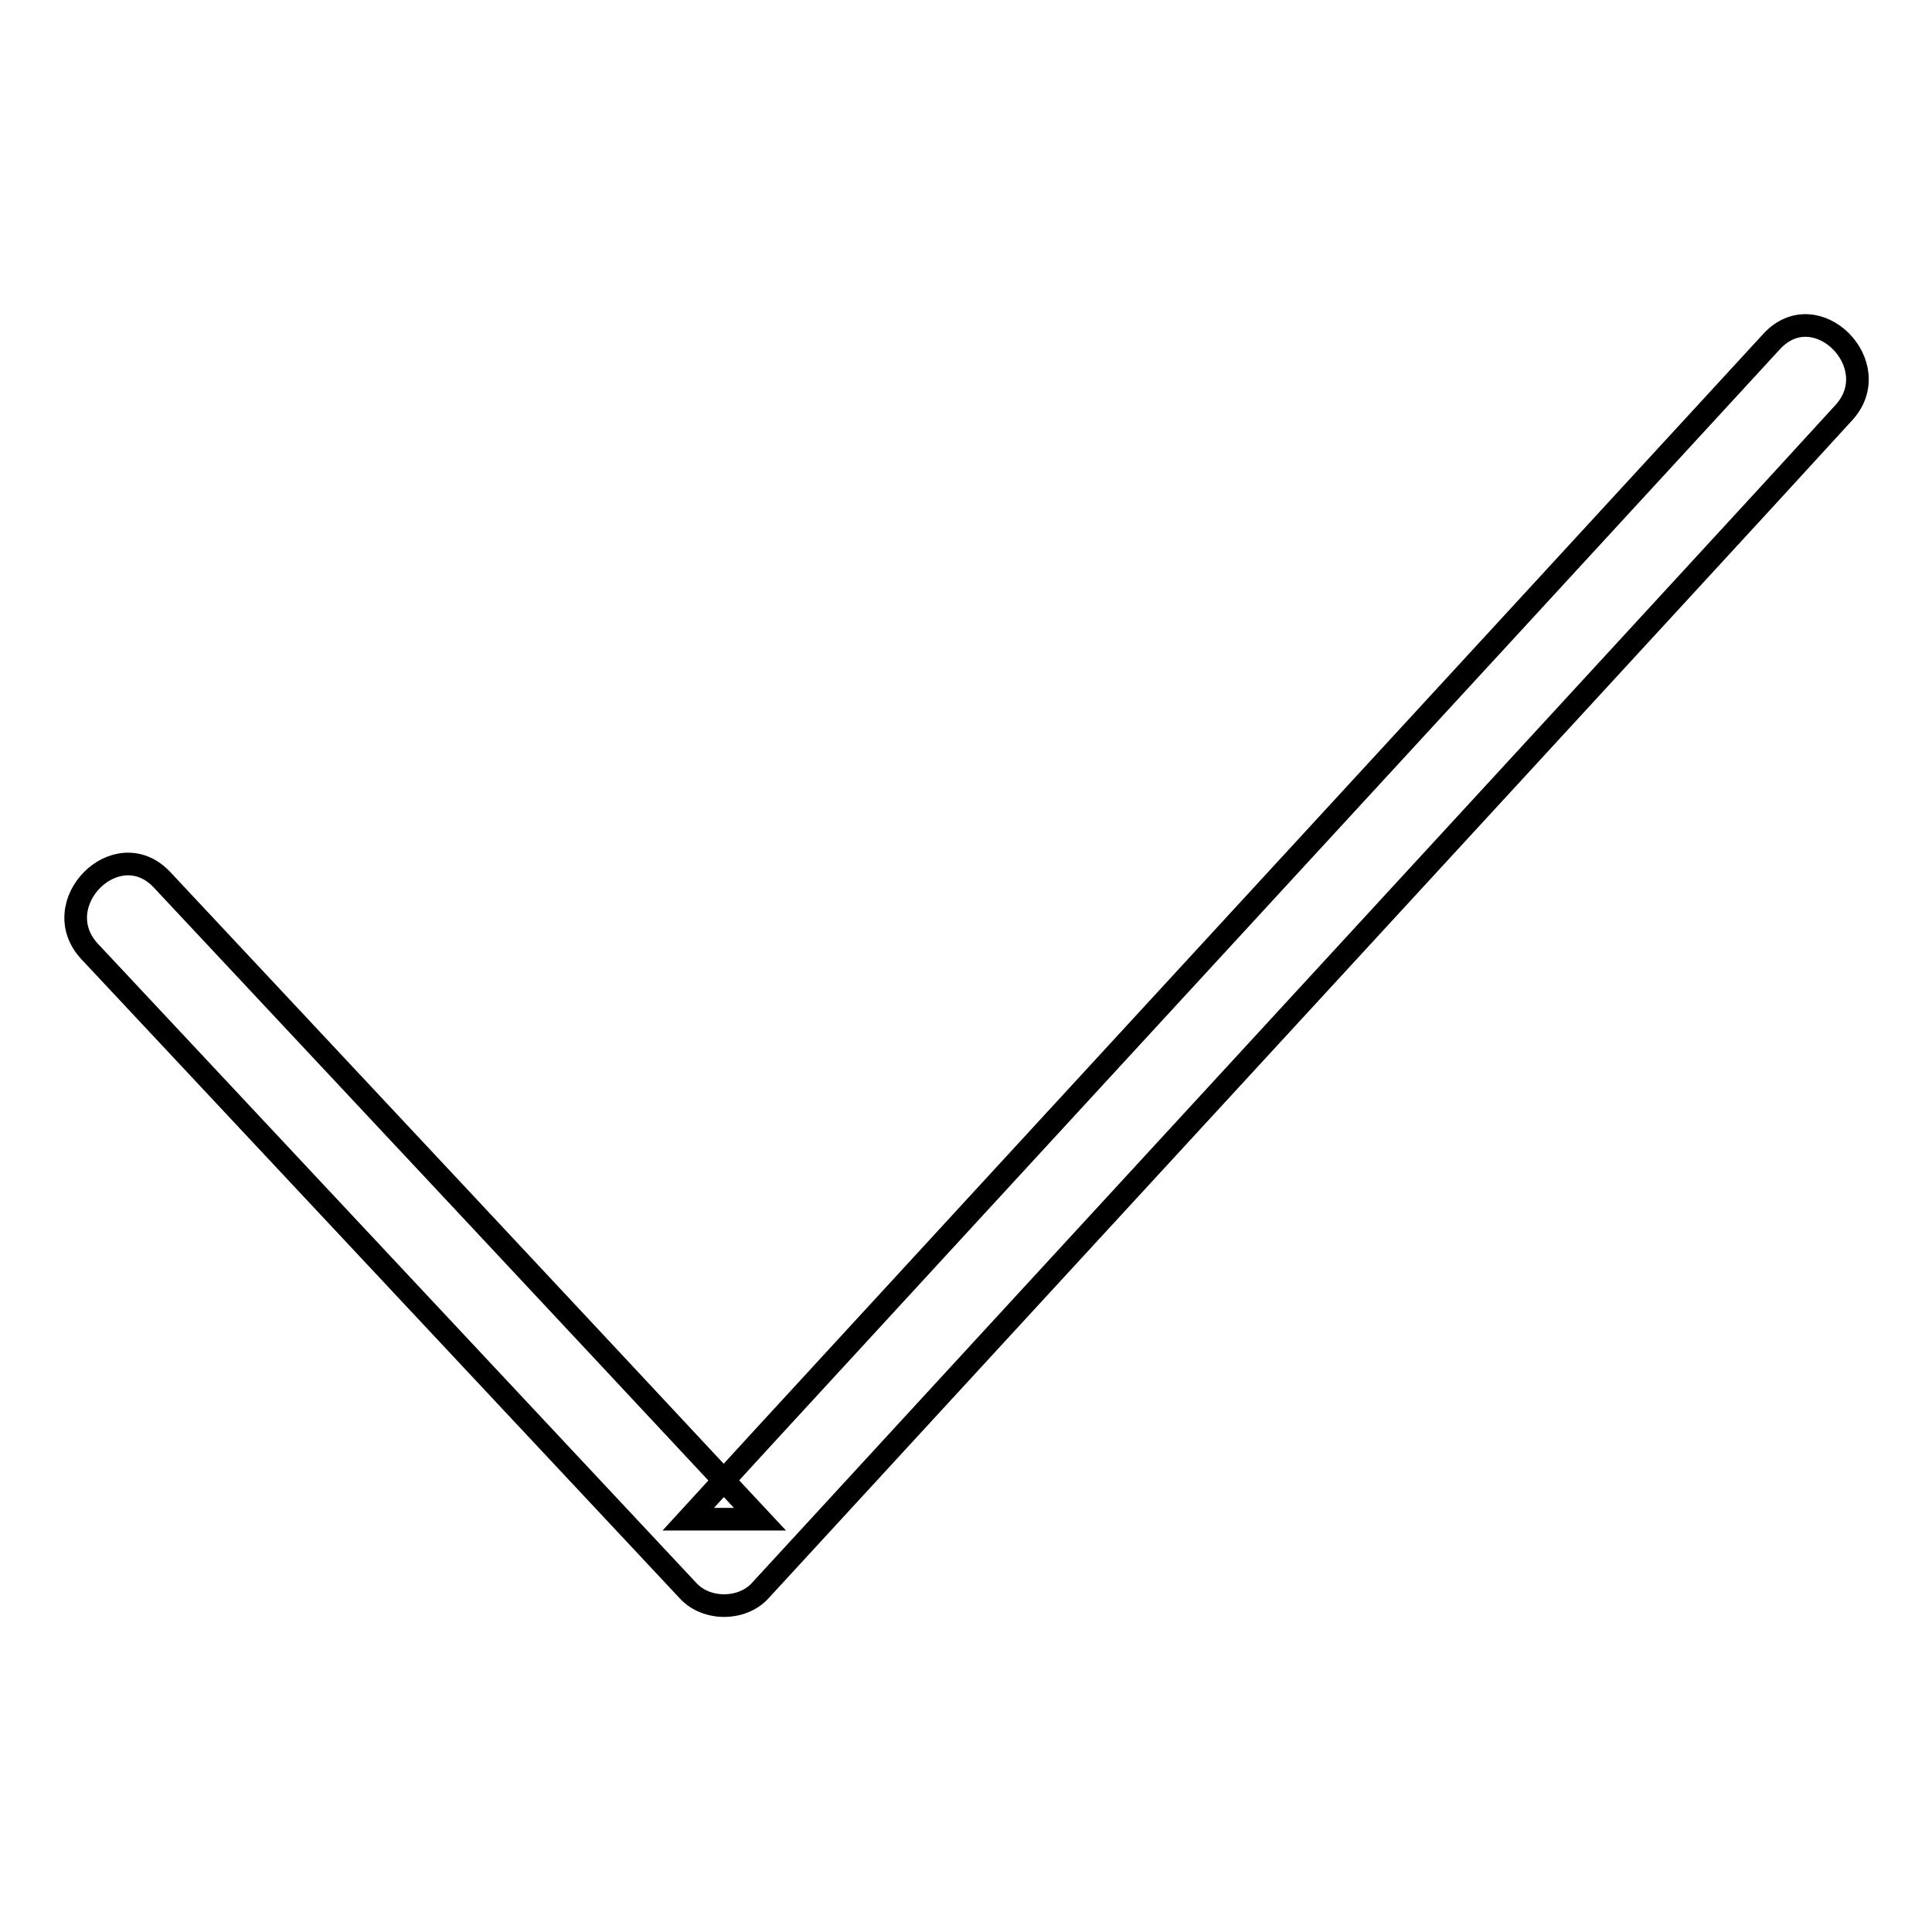 <?xml version="1.0" encoding="utf-8"?>
<!-- Svg Vector Icons : http://www.onlinewebfonts.com/icon -->
<!DOCTYPE svg PUBLIC "-//W3C//DTD SVG 1.1//EN" "http://www.w3.org/Graphics/SVG/1.1/DTD/svg11.dtd">
<svg version="1.1" xmlns="http://www.w3.org/2000/svg" xmlns:xlink="http://www.w3.org/1999/xlink" x="0px" y="0px" viewBox="0 0 256 256" enable-background="new 0 0 256 256" xml:space="preserve">
<g> <path stroke-width="3" fill-opacity="0" stroke="#000000"  d="M11.9,126.1l79.3,84.7c2.4,2.6,7.1,2.6,9.5,0c44.6-48.5,89.2-96.9,133.8-145.4l9.8-10.7 c5.8-6.3-3.6-15.8-9.5-9.5c-44.6,48.5-89.2,96.9-133.8,145.4l-9.8,10.7h9.5c-26.4-28.3-52.8-56.5-79.3-84.8 C15.4,110.3,6,119.8,11.9,126.1L11.9,126.1z"/></g>
</svg>